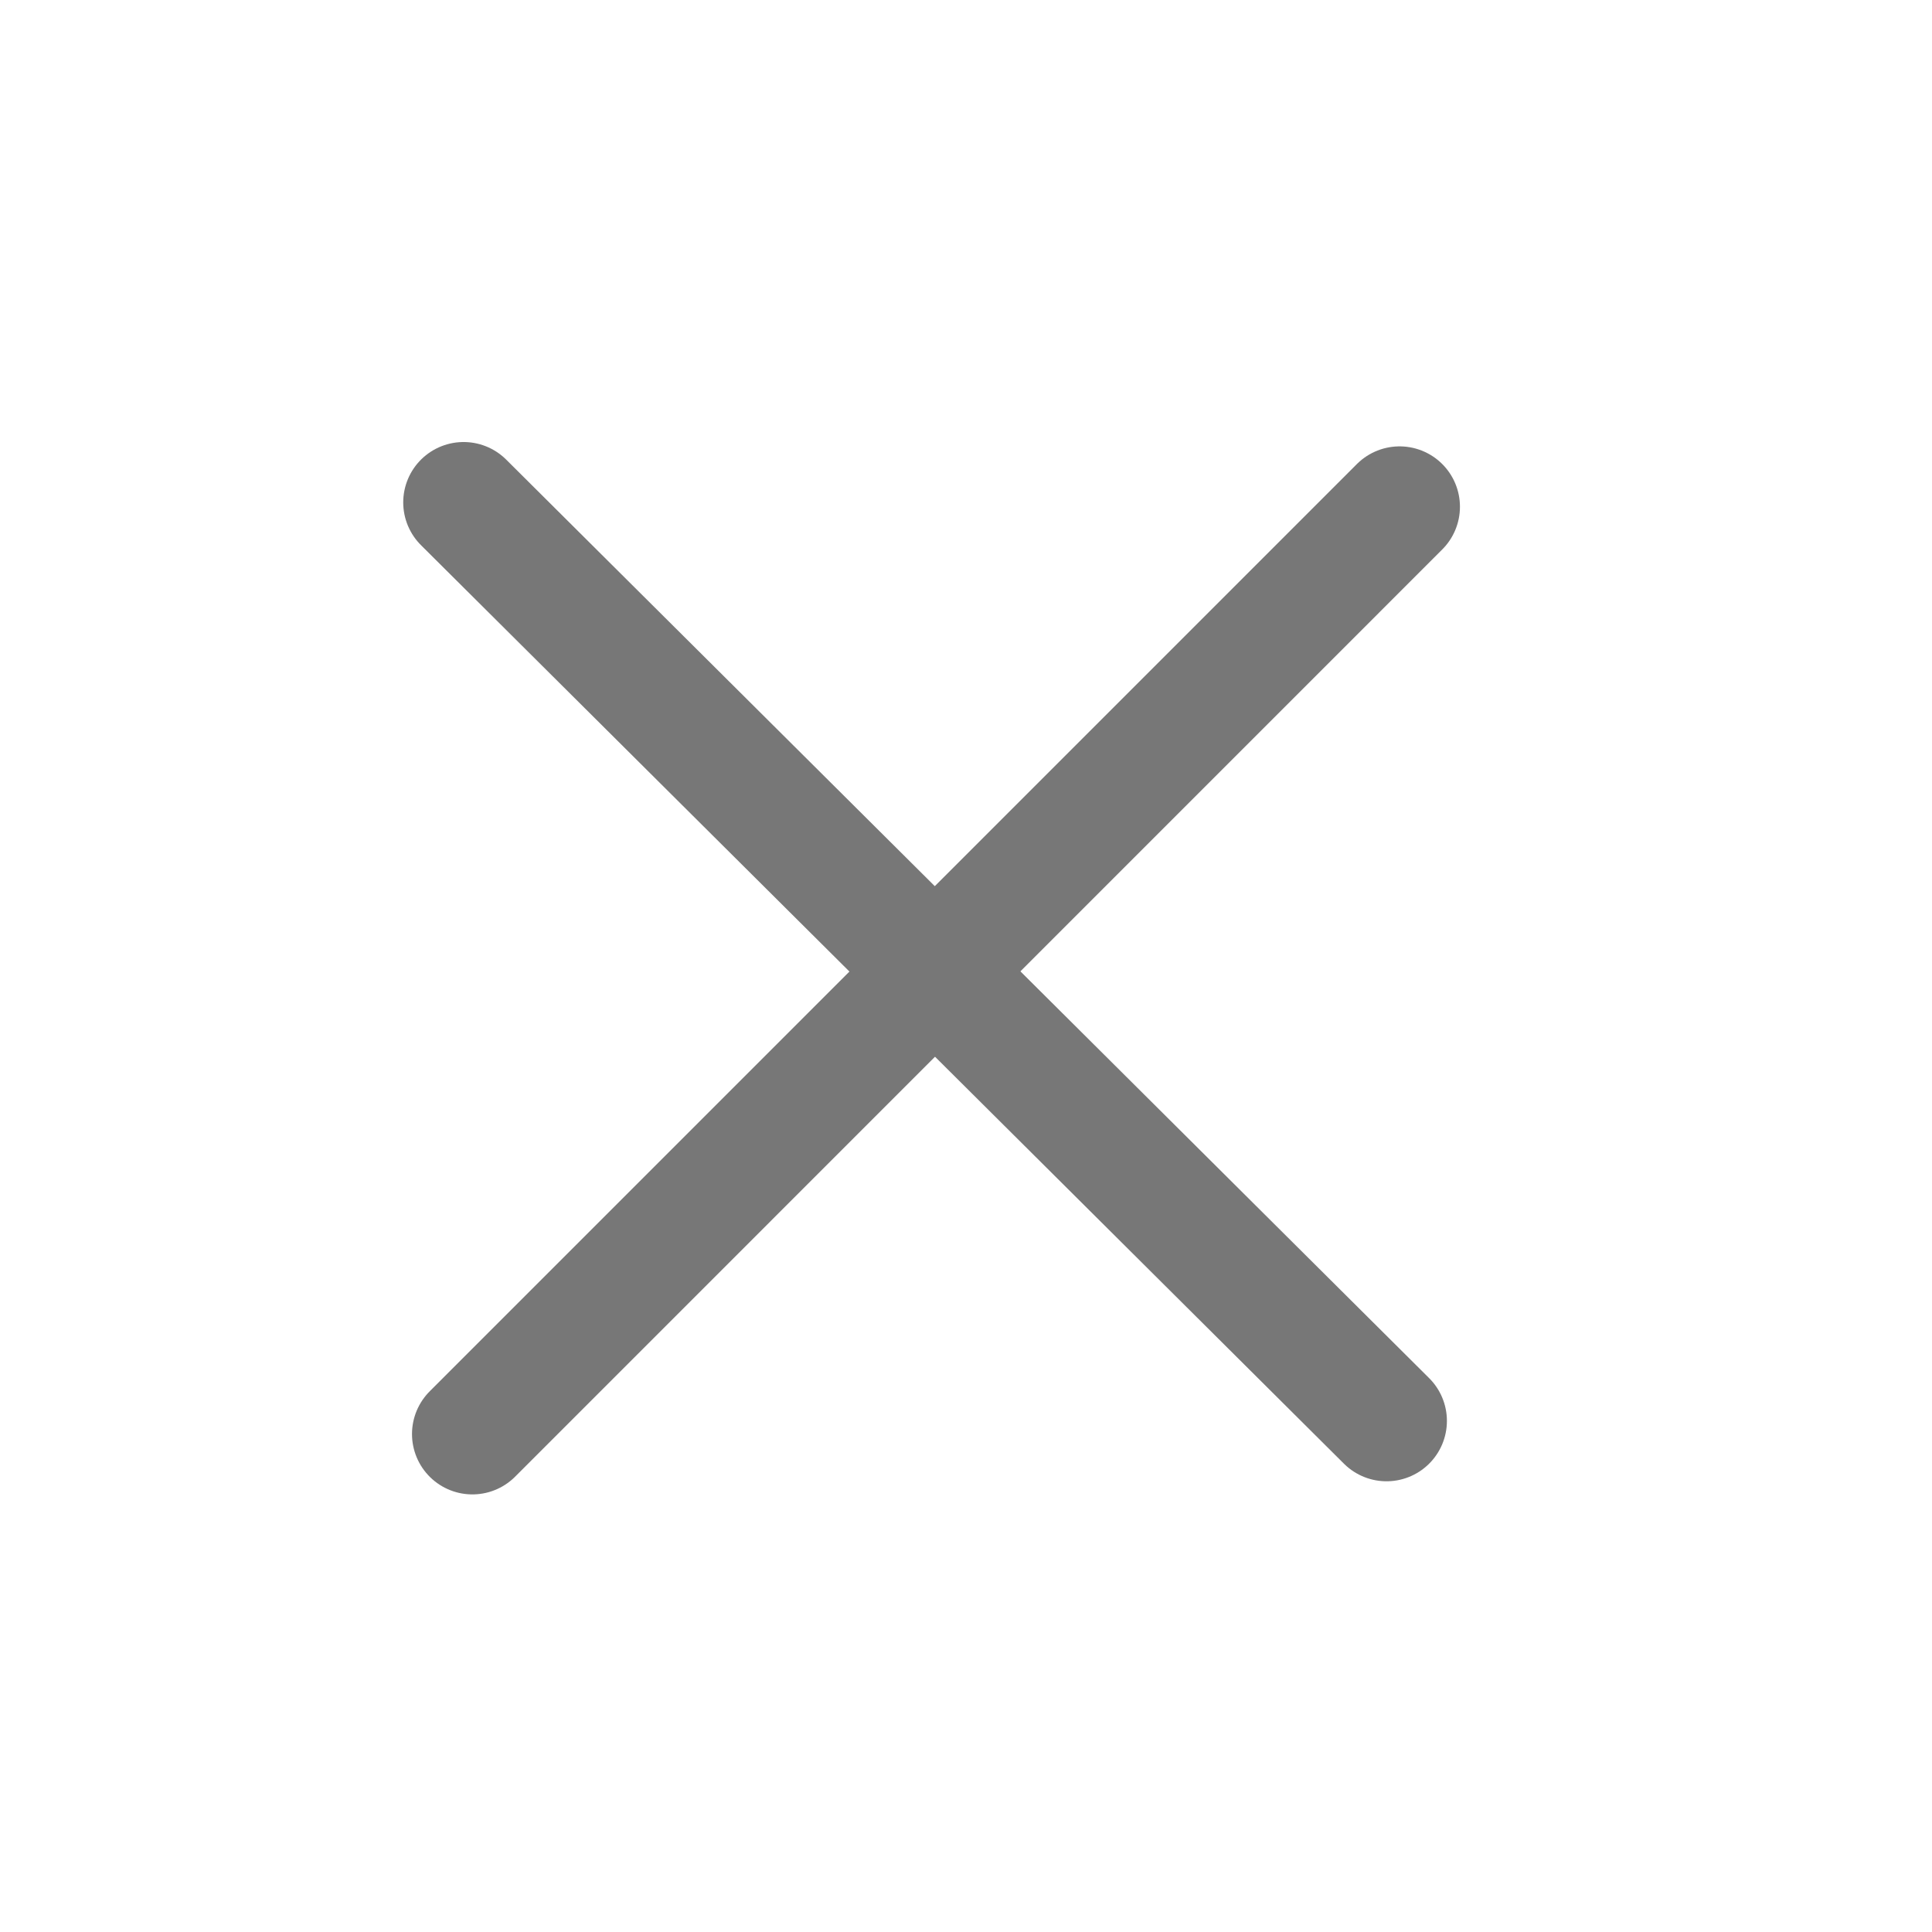 <svg width="24" height="24" viewBox="0 0 24 24" fill="none" xmlns="http://www.w3.org/2000/svg">
<path d="M5.868 17.814L17.386 6.295" stroke="#777777" stroke-width="1.5" stroke-miterlimit="10" stroke-linecap="round" stroke-linejoin="round"/>
<path d="M17.224 17.651L5.759 6.241" stroke="#777777" stroke-width="1.5" stroke-miterlimit="10" stroke-linecap="round" stroke-linejoin="round"/>
</svg>
